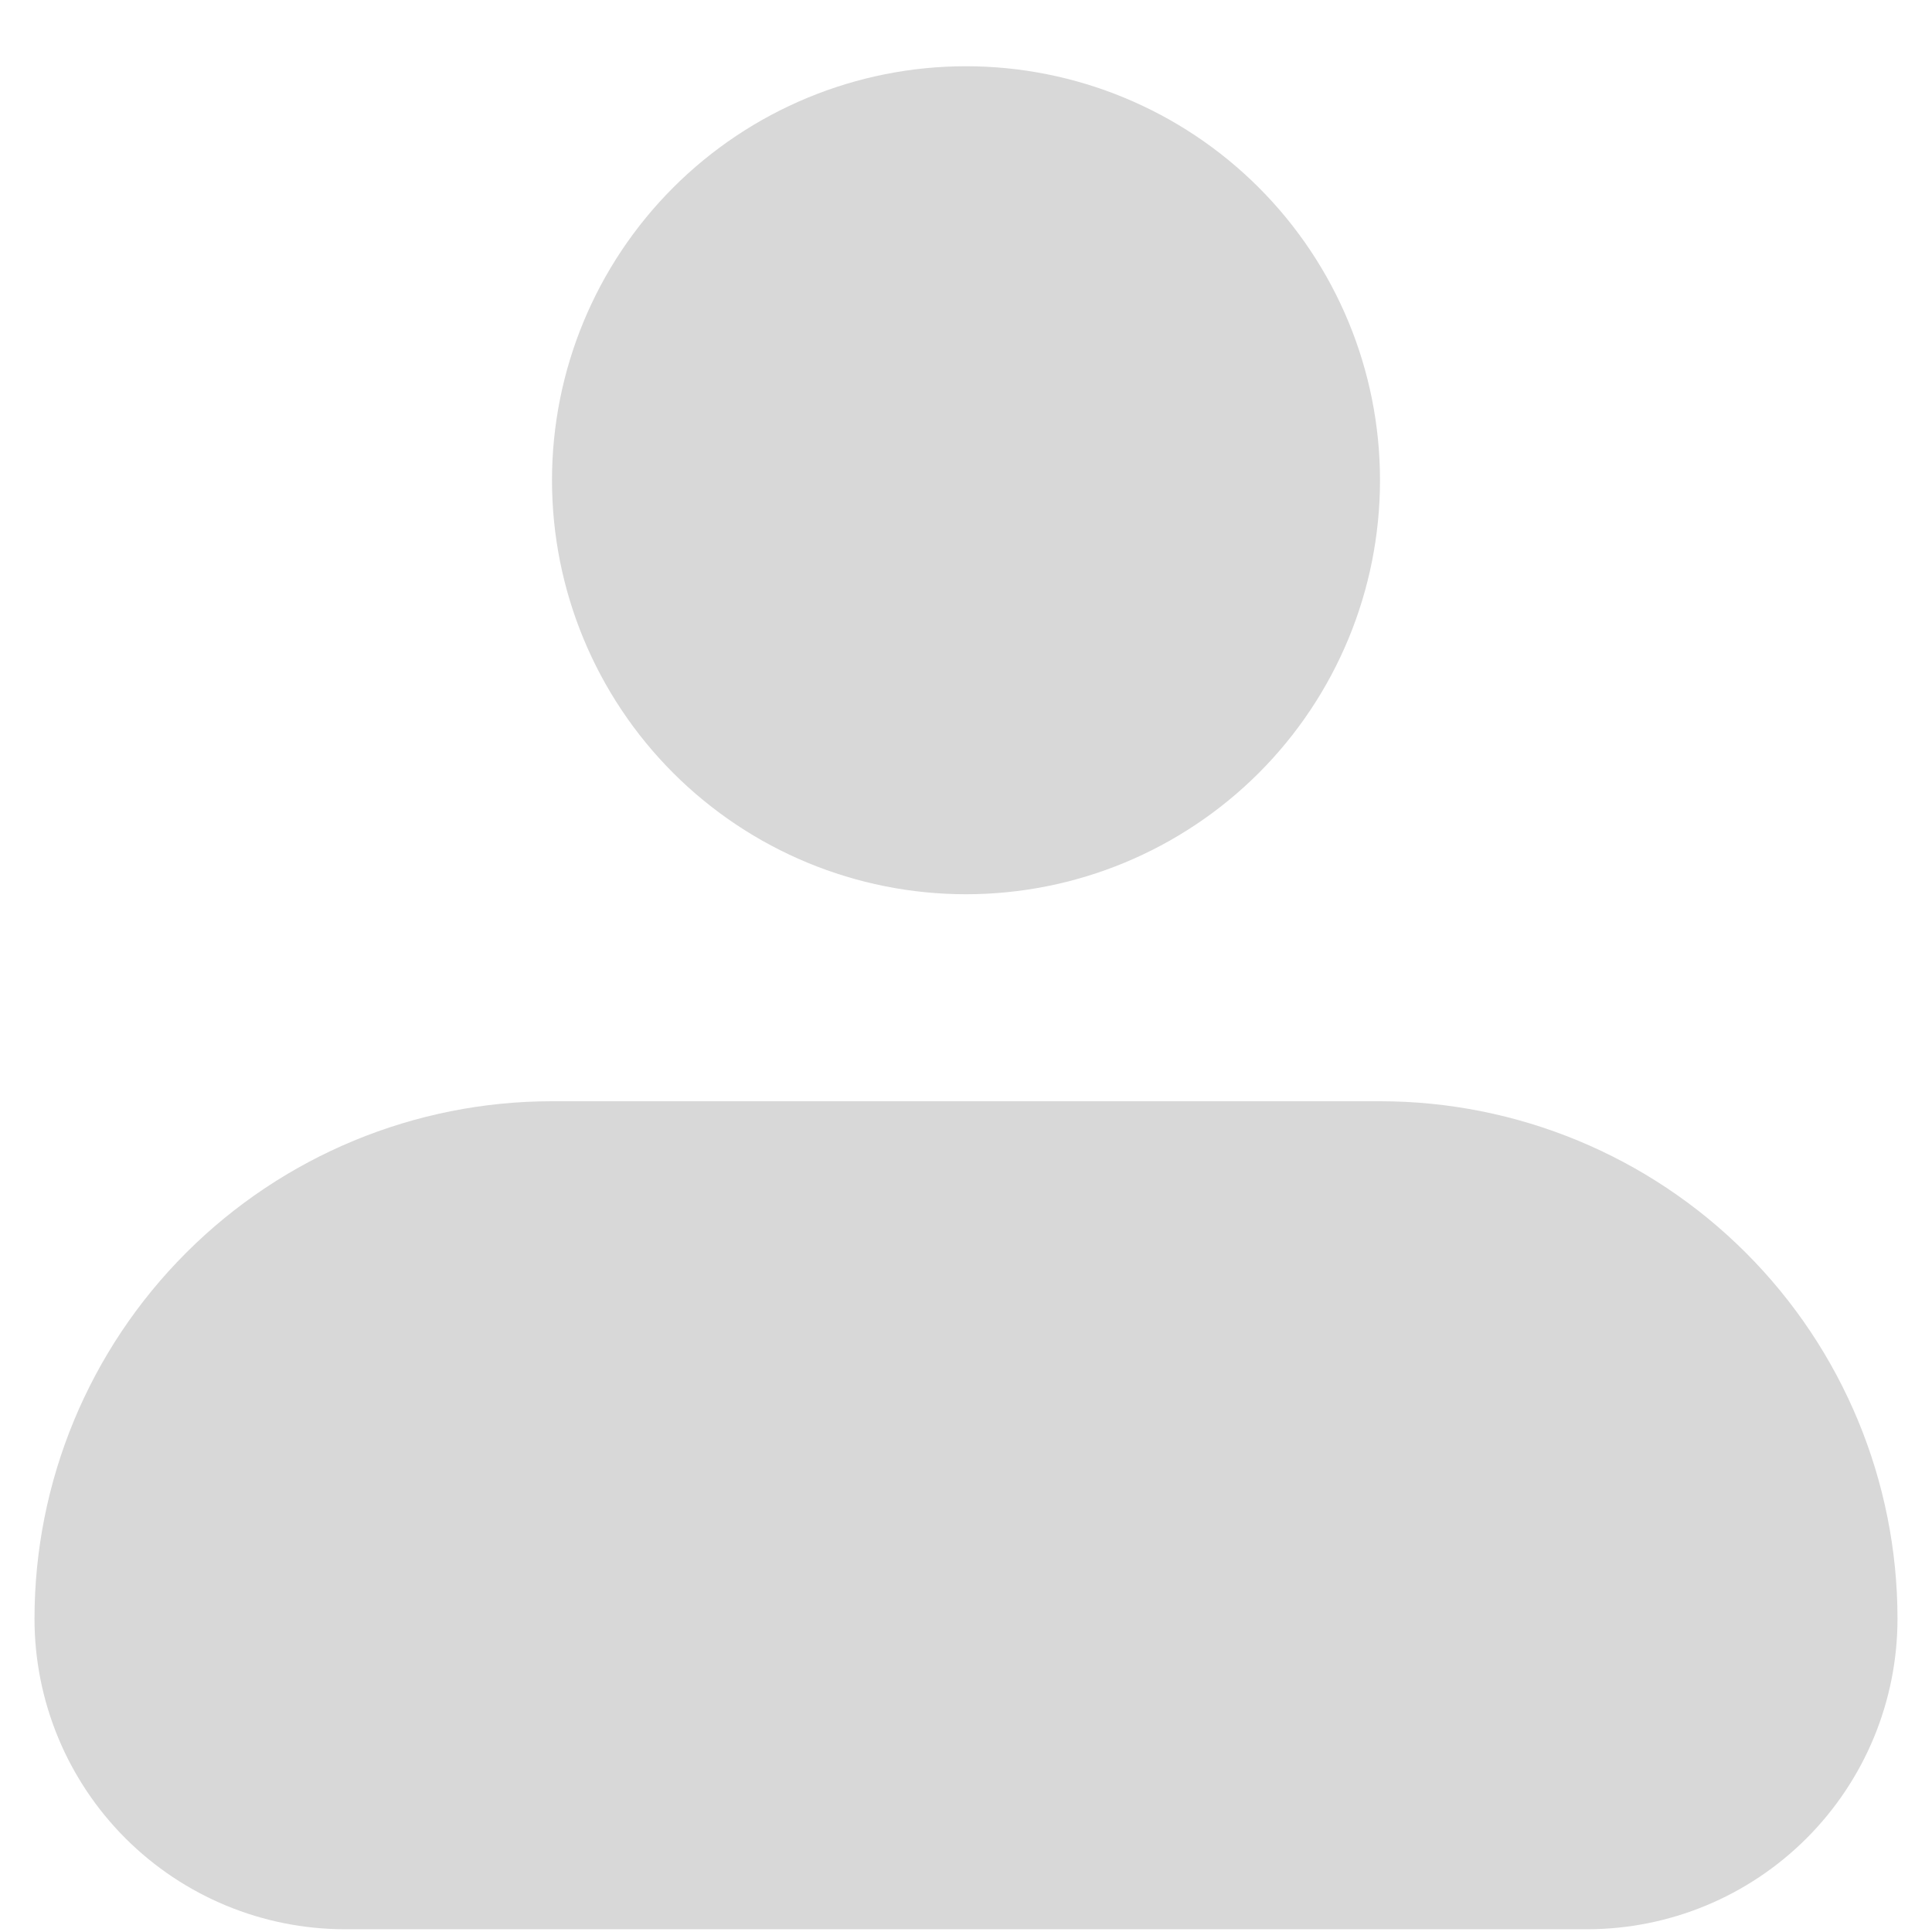 <svg width="28" height="28" viewBox="0 0 28 28" fill="none" xmlns="http://www.w3.org/2000/svg">
<path fill-rule="evenodd" clip-rule="evenodd" d="M8 6.96C8 5.369 8.632 3.843 9.757 2.718C10.883 1.592 12.409 0.96 14 0.96C15.591 0.96 17.117 1.592 18.243 2.718C19.368 3.843 20 5.369 20 6.96C20 8.552 19.368 10.078 18.243 11.203C17.117 12.328 15.591 12.96 14 12.96C12.409 12.96 10.883 12.328 9.757 11.203C8.632 10.078 8 8.552 8 6.96ZM8 15.96C6.011 15.96 4.103 16.75 2.697 18.157C1.29 19.564 0.5 21.471 0.5 23.46C0.5 24.654 0.974 25.798 1.818 26.642C2.662 27.486 3.807 27.96 5 27.96H23C24.194 27.96 25.338 27.486 26.182 26.642C27.026 25.798 27.5 24.654 27.5 23.46C27.5 21.471 26.71 19.564 25.303 18.157C23.897 16.75 21.989 15.96 20 15.96H8Z" fill="#D8D8D8"/>
</svg>
